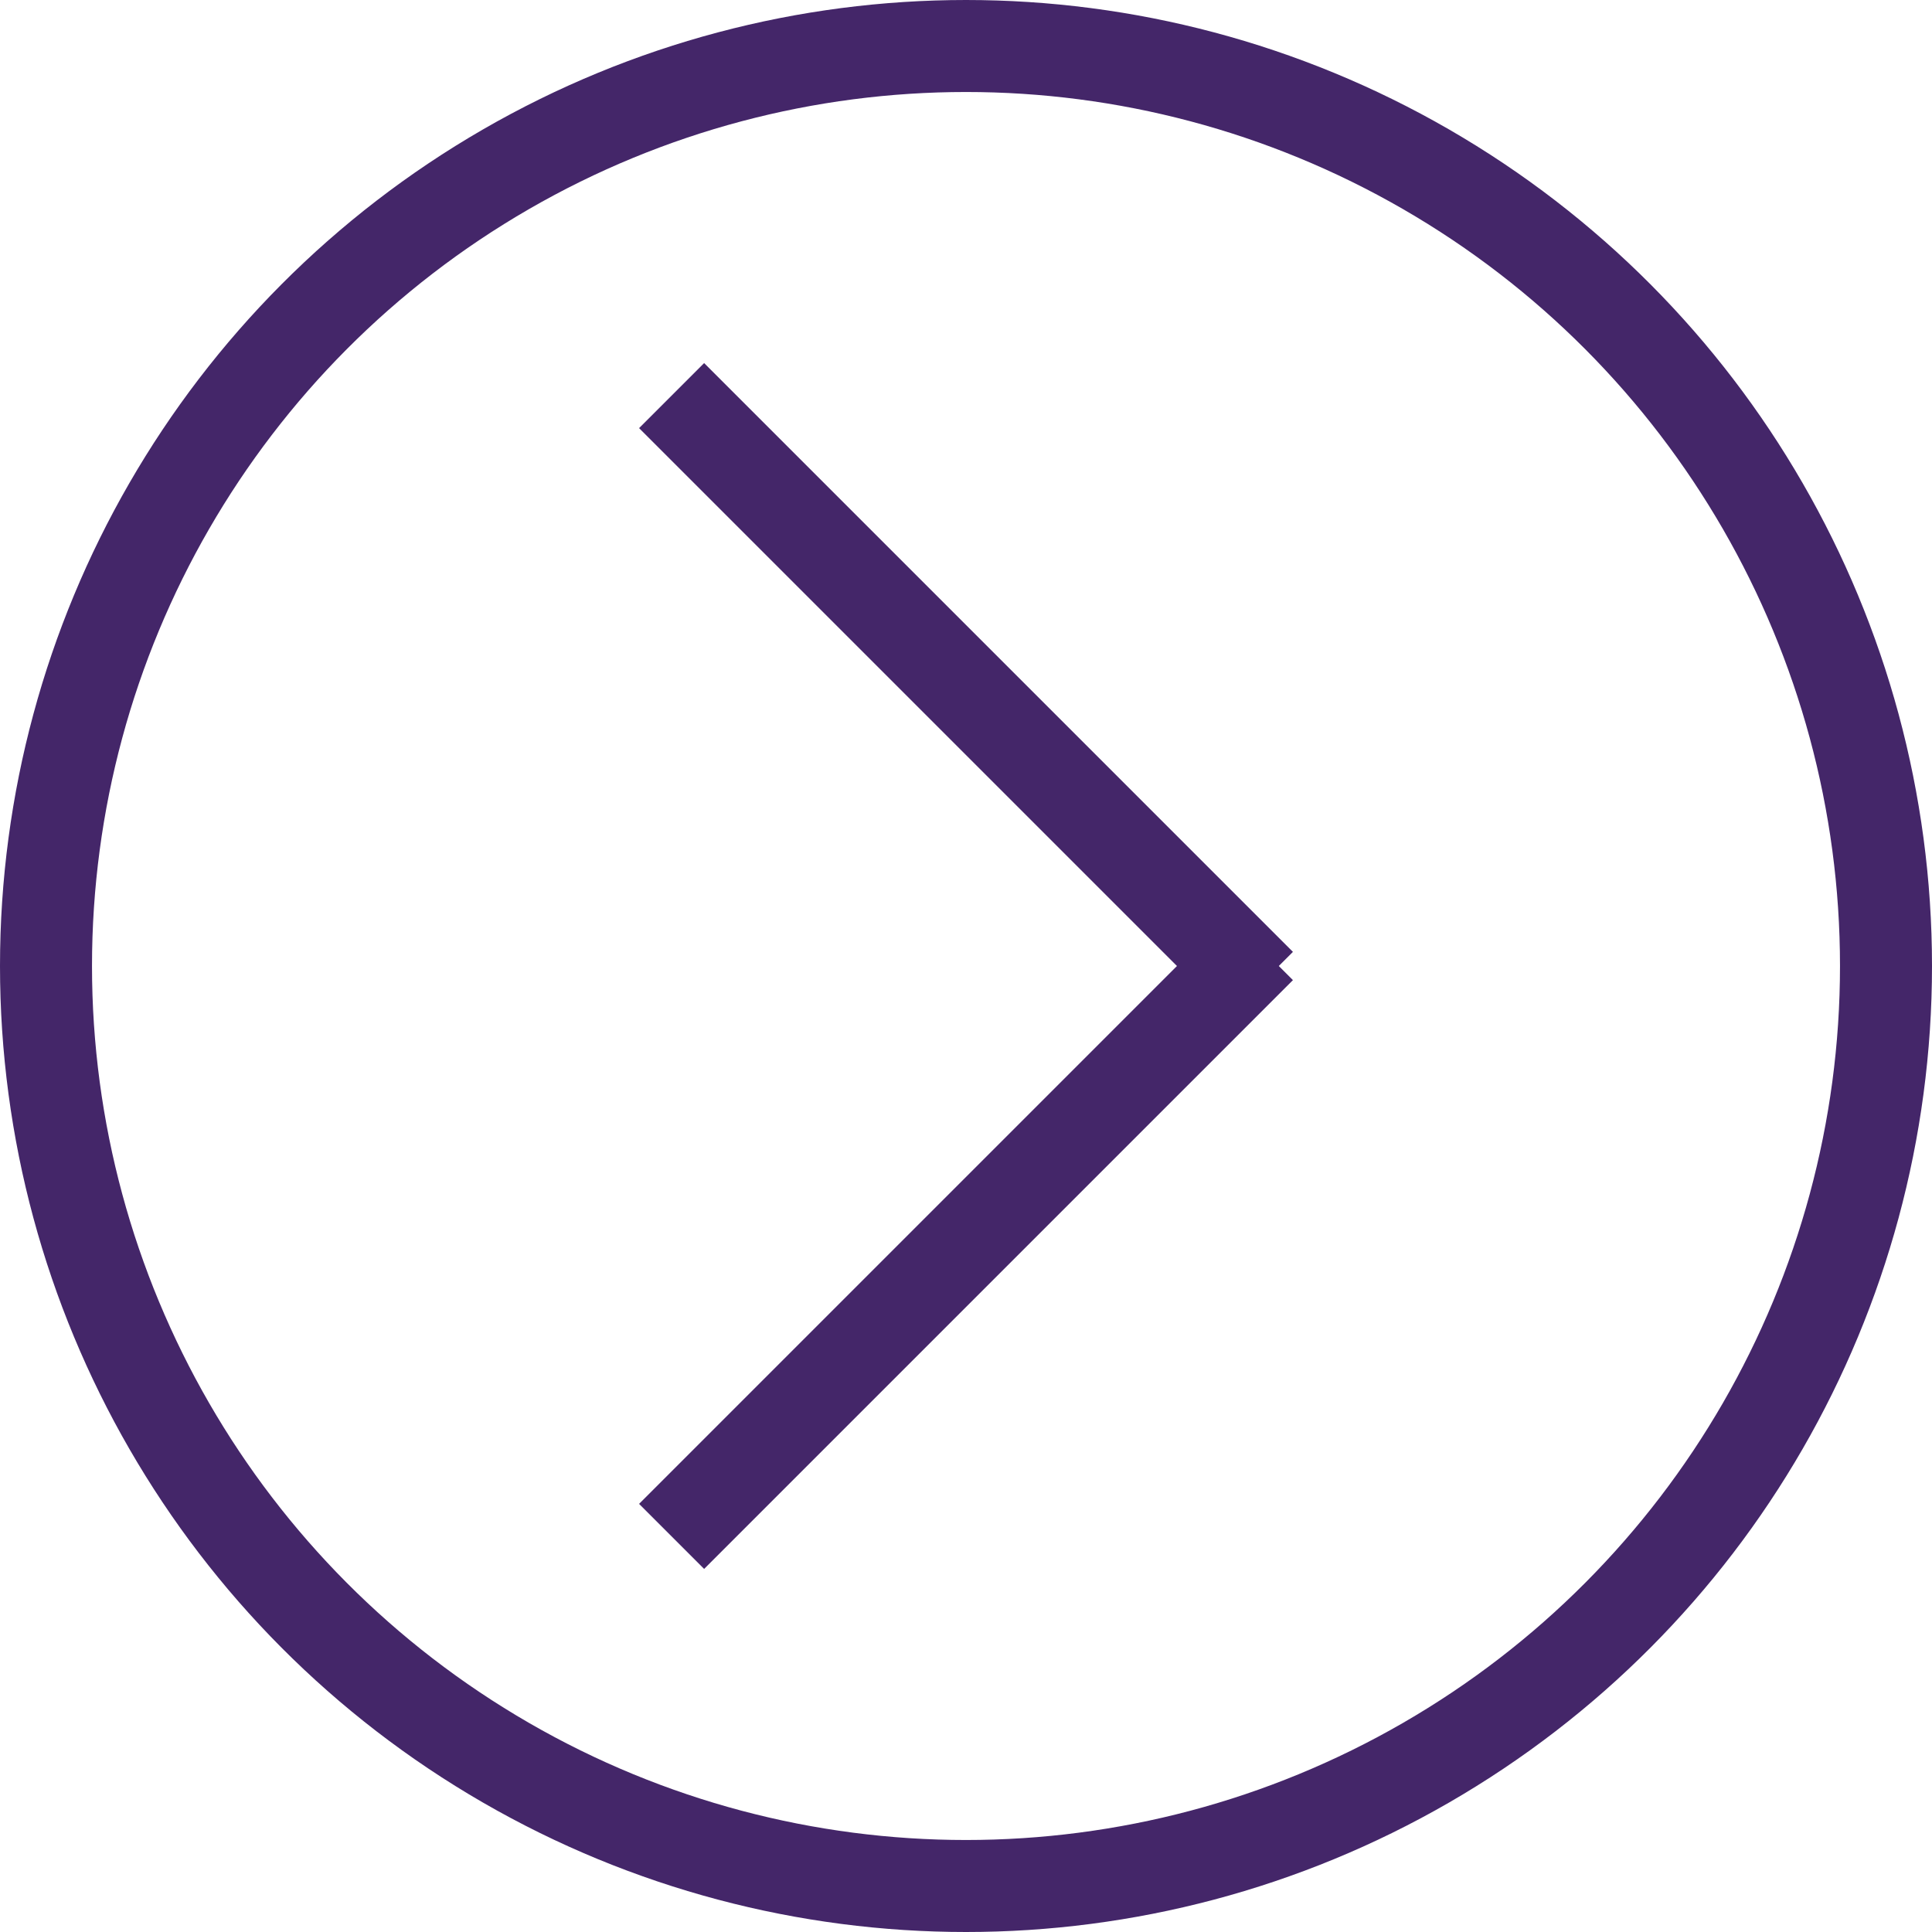 <?xml version="1.0" encoding="utf-8"?>
<!-- Generator: Adobe Illustrator 24.0.0, SVG Export Plug-In . SVG Version: 6.00 Build 0)  -->
<svg version="1.1" id="Capa_1" xmlns="http://www.w3.org/2000/svg" xmlns:xlink="http://www.w3.org/1999/xlink" x="0px" y="0px"
	 viewBox="0 0 42 42" style="enable-background:new 0 0 42 42;" xml:space="preserve">
<style type="text/css">
	.st0{fill:none;stroke:#442669;stroke-width:2;}
</style>
<g>
	<line id="Línea_7" class="st0" x1="27.4" y1="21.4" x2="14.6" y2="8.6"/>
	<line id="Línea_8" class="st0" x1="27.4" y1="20.6" x2="14.6" y2="33.4"/>
</g>
<circle class="st0" cx="21" cy="21" r="20"/>
</svg>
